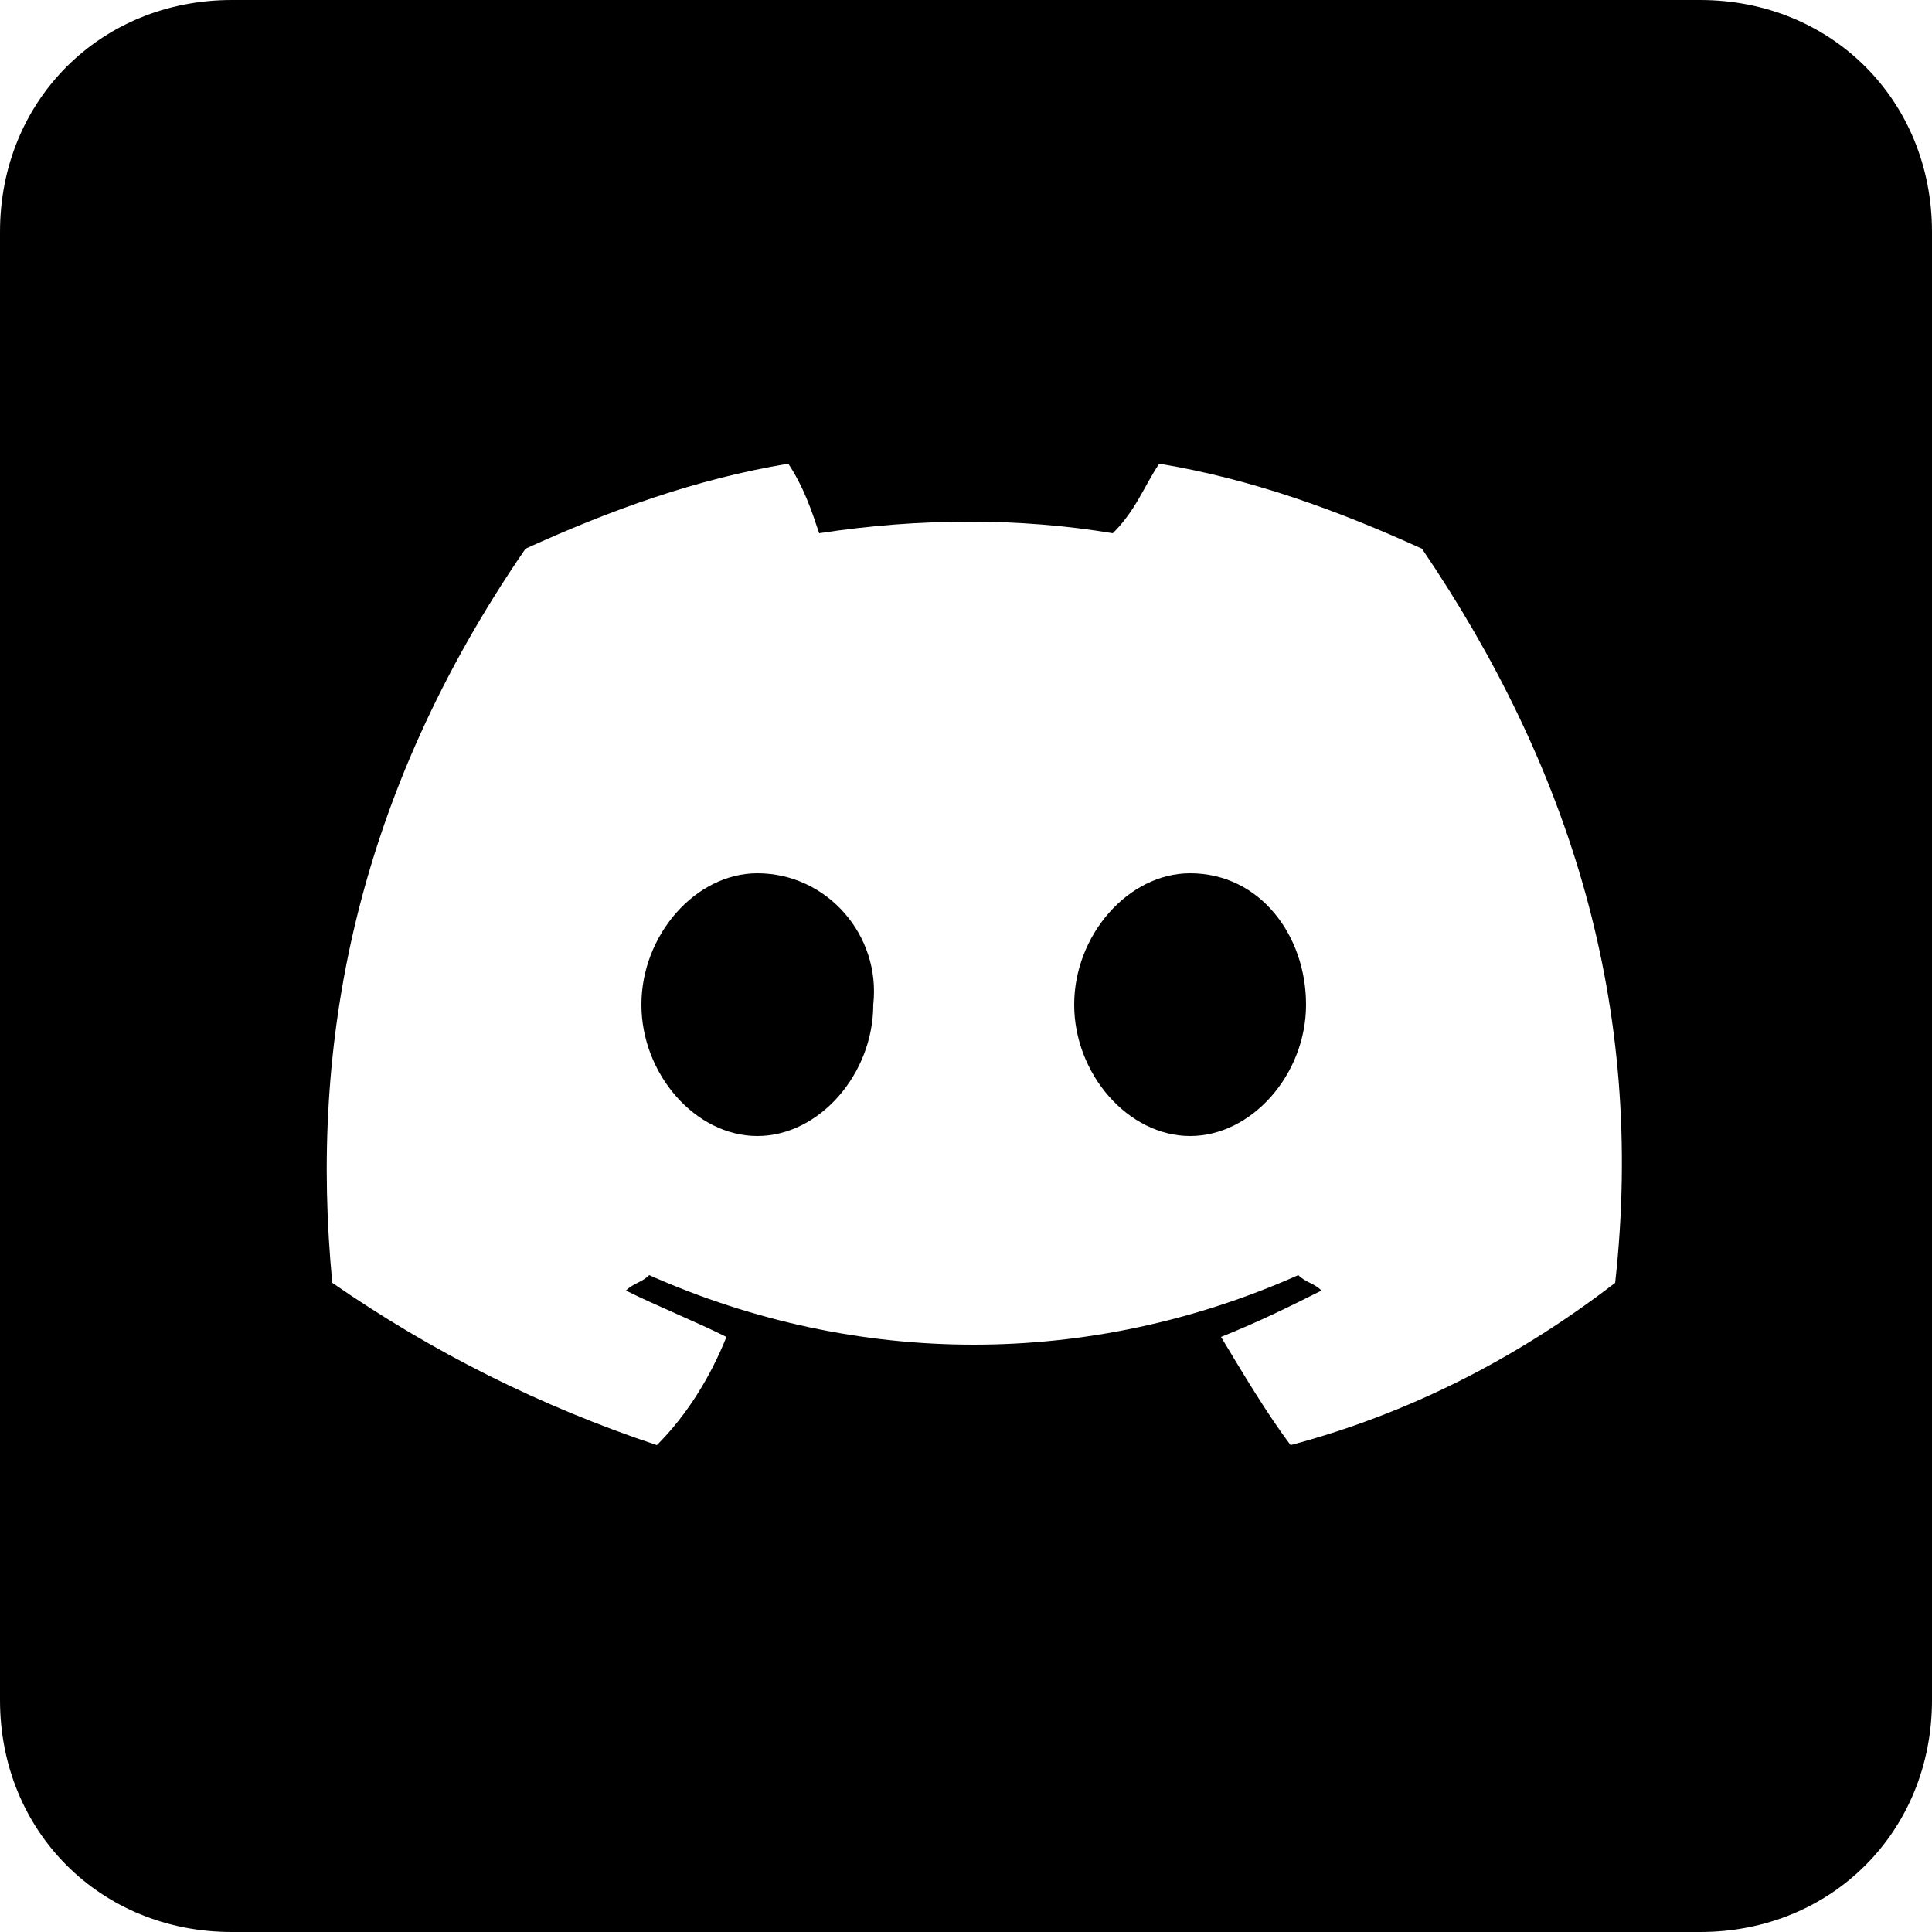 <svg xmlns="http://www.w3.org/2000/svg" viewBox="0 0 512 512"><path d="M315.392 231.424c-16.384 0-30.72 16.384-30.72 34.816 0 18.432 14.336 34.816 30.72 34.816s30.72-16.384 30.72-34.816c0-18.432-12.288-34.816-30.72-34.816zm-114.688 0c-16.384 0-30.72 16.384-30.72 34.816 0 18.432 14.336 34.816 30.72 34.816s30.72-16.384 30.72-34.816c2.048-18.432-12.288-34.816-30.72-34.816zM450.56 0H61.44C26.624 0 0 26.624 0 61.44v389.12C0 485.376 26.624 512 61.44 512h389.12c34.816 0 61.44-26.624 61.44-61.44V61.44C512 26.624 485.376 0 450.56 0zm-22.528 339.968c-26.624 20.48-55.296 34.816-86.016 43.008-6.144-8.192-12.288-18.432-18.432-28.672 10.24-4.096 18.432-8.192 26.624-12.288-2.048-2.048-4.096-2.048-6.144-4.096-55.296 24.576-116.736 24.576-172.032 0-2.048 2.048-4.096 2.048-6.144 4.096 8.192 4.096 18.432 8.192 26.624 12.288-4.096 10.24-10.24 20.48-18.432 28.672-30.72-10.24-59.392-24.576-86.016-43.008-6.144-63.488 6.144-129.024 51.2-194.56 22.528-10.24 45.056-18.432 69.632-22.528 4.096 6.144 6.144 12.288 8.192 18.432 26.624-4.096 53.248-4.096 77.824 0 6.144-6.144 8.192-12.288 12.288-18.432 24.576 4.096 47.104 12.288 69.632 22.528 38.912 57.344 59.392 120.832 51.2 194.56z"/></svg>